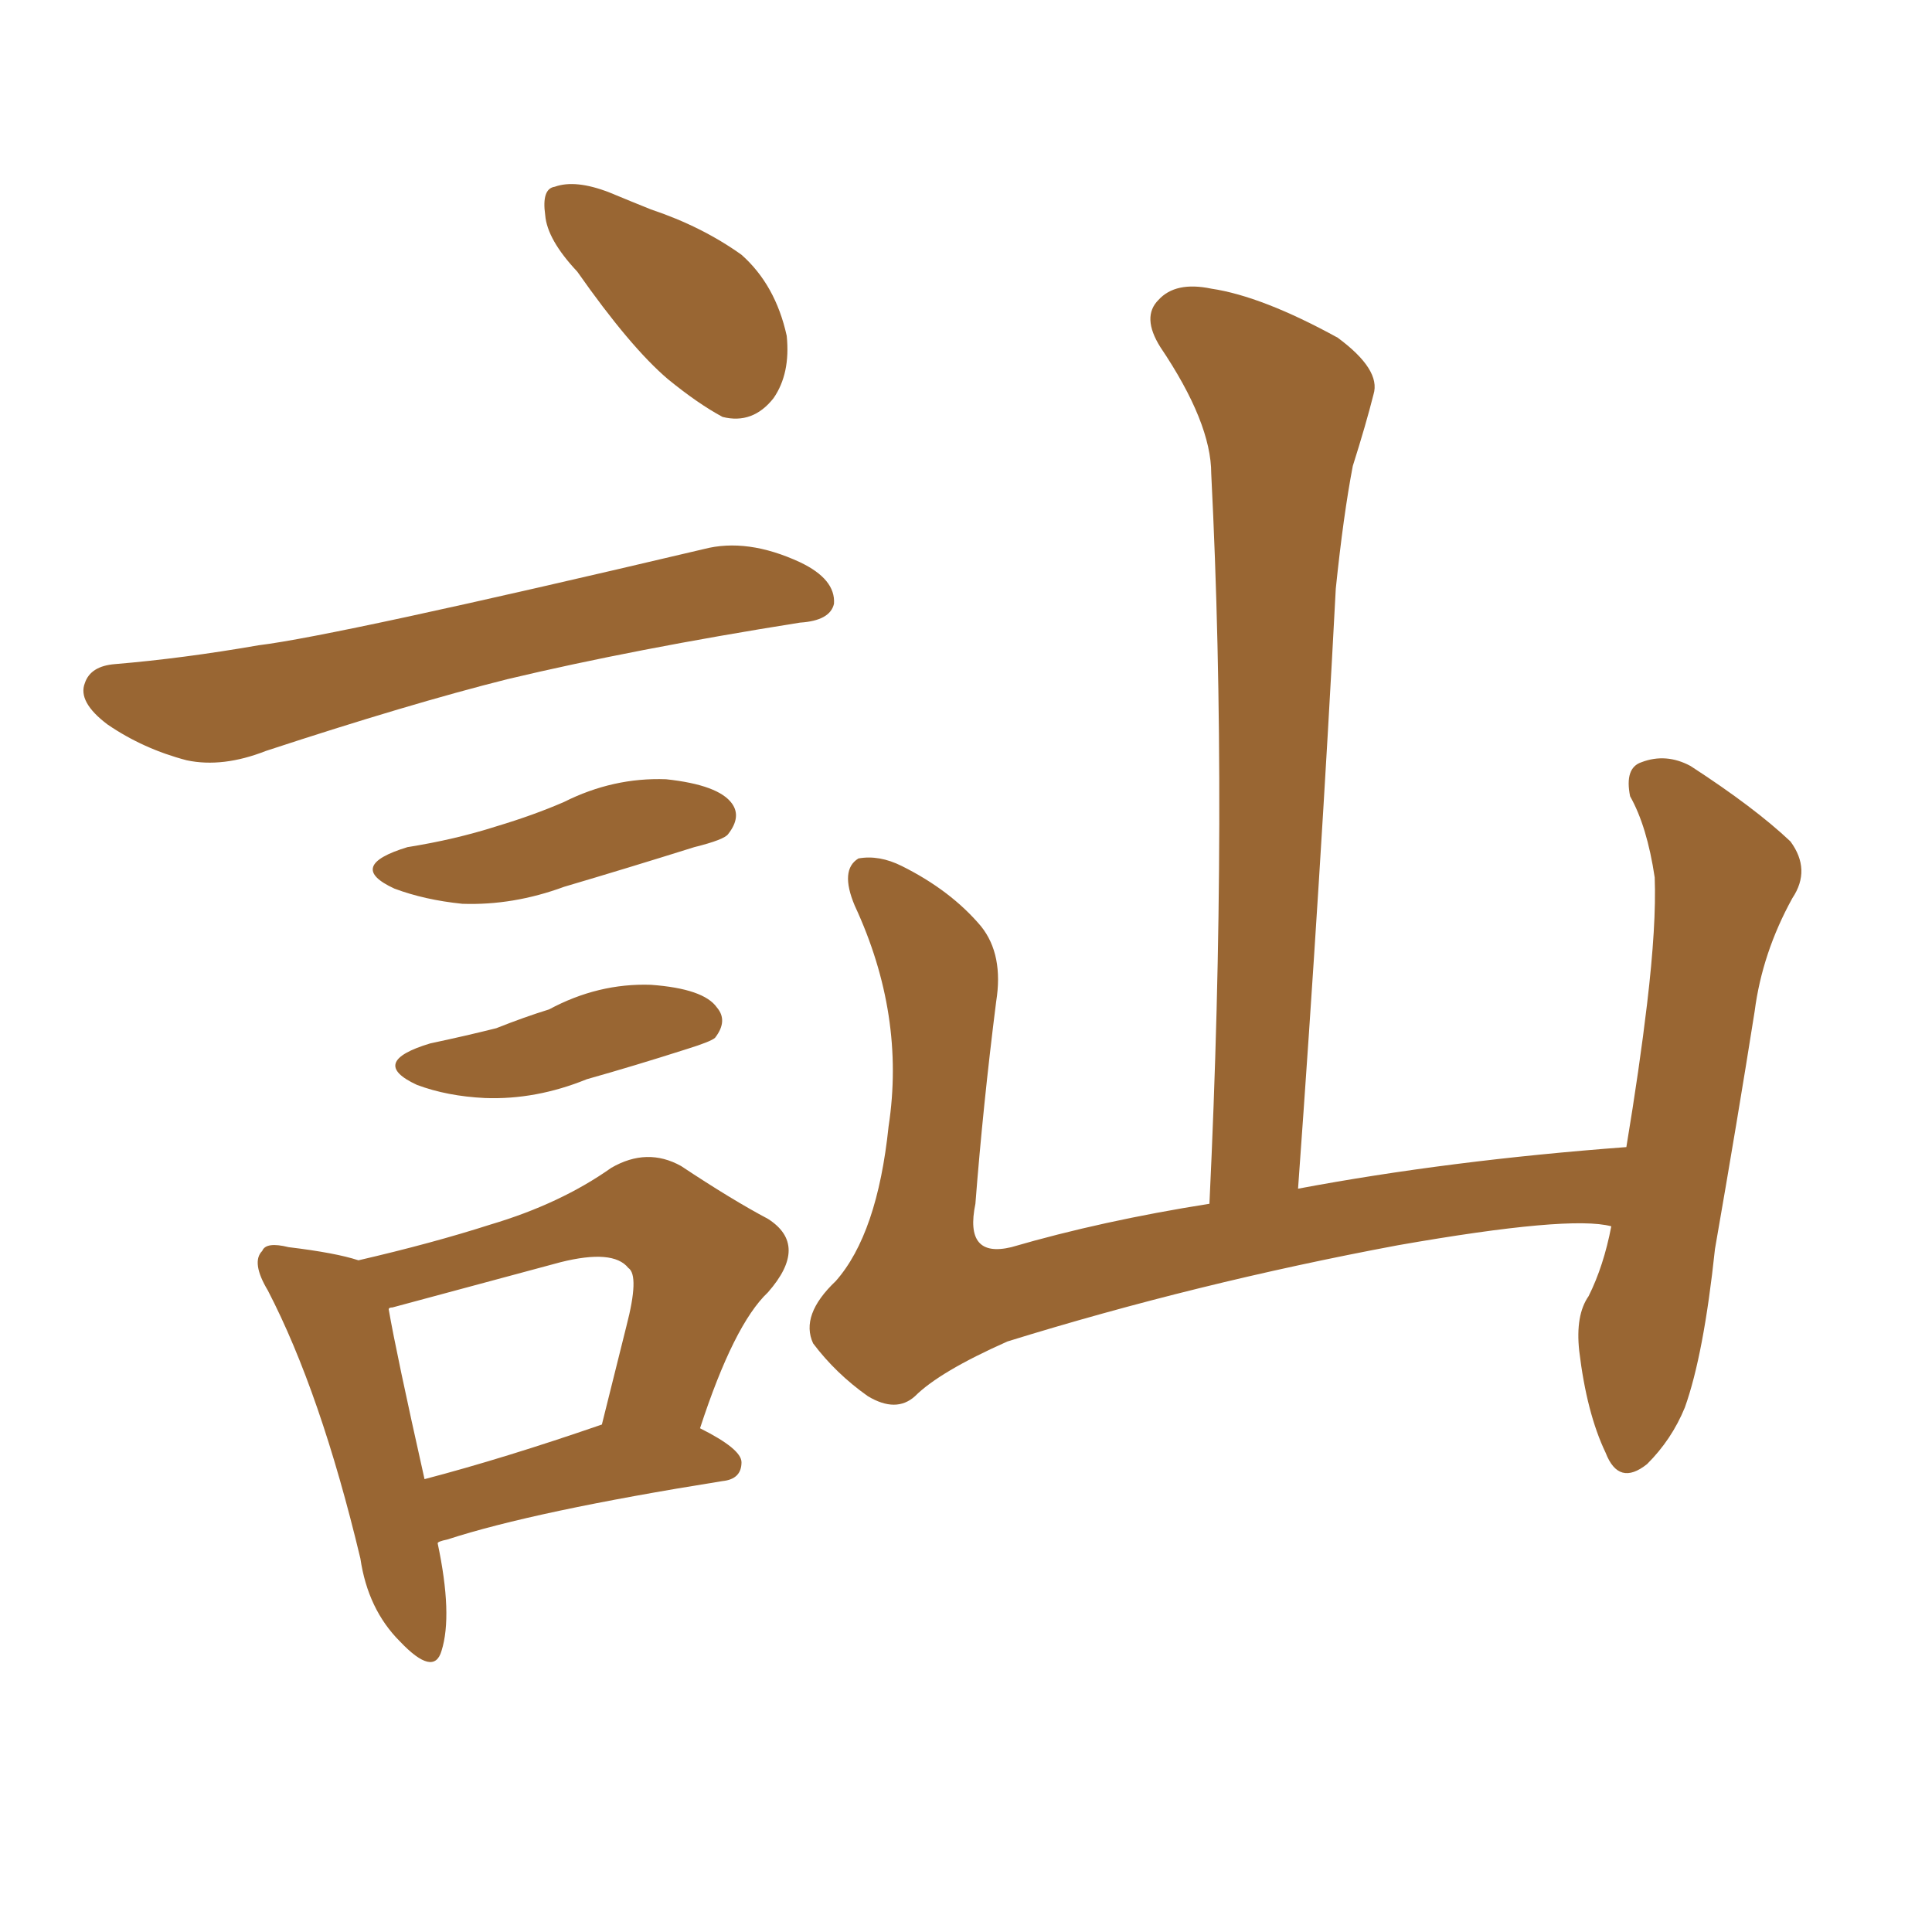 <svg xmlns="http://www.w3.org/2000/svg" xmlns:xlink="http://www.w3.org/1999/xlink" width="150" height="150"><path fill="#996633" padding="10" d="M44.82 21.09L44.82 21.09Q42.48 18.60 42.33 16.70L42.33 16.70Q42.04 14.65 43.07 14.50L43.07 14.50Q44.68 13.92 47.31 14.94L47.31 14.94Q49.07 15.67 50.54 16.26L50.54 16.26Q54.49 17.58 57.57 19.78L57.57 19.78Q60.21 22.12 61.08 26.07L61.08 26.07Q61.38 29.00 60.06 30.91L60.06 30.91Q58.45 32.96 56.10 32.37L56.10 32.37Q54.20 31.35 51.86 29.44L51.86 29.44Q48.93 26.95 44.82 21.09ZM8.94 51.56L8.94 51.56Q14.21 51.12 20.07 50.10L20.07 50.10Q26.07 49.37 54.64 42.63L54.64 42.63Q58.01 41.75 62.11 43.65L62.11 43.65Q64.89 44.97 64.75 46.88L64.75 46.88Q64.45 48.19 62.11 48.34L62.11 48.34Q49.22 50.39 39.40 52.73L39.40 52.73Q31.79 54.64 20.65 58.30L20.65 58.30Q17.29 59.62 14.50 59.03L14.50 59.03Q11.13 58.15 8.35 56.25L8.35 56.25Q6.01 54.49 6.59 53.03L6.59 53.03Q7.03 51.71 8.94 51.56ZM31.64 65.77L31.64 65.77Q35.30 65.19 38.53 64.16L38.53 64.16Q41.46 63.28 43.80 62.26L43.80 62.26Q47.61 60.35 51.71 60.50L51.71 60.50Q55.81 60.94 56.84 62.40L56.84 62.40Q57.57 63.43 56.54 64.75L56.54 64.75Q56.25 65.19 53.91 65.77L53.91 65.77Q48.78 67.38 43.80 68.85L43.80 68.85Q39.84 70.31 35.89 70.17L35.89 70.17Q32.96 69.87 30.62 68.99L30.62 68.99Q26.81 67.24 31.64 65.77ZM33.40 81.01L33.40 81.01Q36.18 80.42 38.53 79.83L38.53 79.83Q40.72 78.96 42.63 78.37L42.63 78.37Q46.44 76.32 50.54 76.46L50.54 76.46Q54.64 76.76 55.66 78.22L55.66 78.22Q56.54 79.25 55.52 80.57L55.52 80.57Q55.22 80.86 53.32 81.45L53.32 81.45Q49.22 82.76 45.56 83.79L45.56 83.79Q41.60 85.40 37.65 85.25L37.65 85.25Q34.72 85.11 32.37 84.23L32.37 84.23Q28.56 82.47 33.40 81.01ZM33.98 119.82L33.98 119.82Q35.16 125.39 34.28 128.17L34.28 128.17Q33.69 130.22 31.05 127.44L31.05 127.44Q28.56 124.95 27.98 121.00L27.98 121.00Q24.90 108.11 20.80 100.20L20.80 100.20Q19.48 98.00 20.36 97.12L20.36 97.12Q20.65 96.39 22.41 96.83L22.41 96.83Q26.07 97.27 27.83 97.85L27.83 97.85Q33.54 96.53 38.09 95.07L38.09 95.07Q43.51 93.46 47.46 90.67L47.46 90.67Q50.24 89.06 52.88 90.53L52.88 90.53Q56.84 93.16 59.62 94.63L59.62 94.63Q62.84 96.68 59.62 100.34L59.62 100.34Q56.98 102.83 54.35 110.89L54.35 110.89Q57.57 112.50 57.57 113.53L57.57 113.53Q57.57 114.84 56.10 114.99L56.10 114.99Q41.46 117.33 34.72 119.53L34.72 119.53Q33.98 119.68 33.98 119.82ZM32.96 114.84L32.96 114.84Q39.11 113.23 46.73 110.60L46.73 110.60Q47.75 106.49 48.63 102.98L48.63 102.98Q49.66 99.02 48.78 98.44L48.78 98.44Q47.61 96.97 43.51 98.00L43.51 98.00Q37.50 99.61 30.47 101.51L30.47 101.51Q30.18 101.51 30.18 101.66L30.18 101.66Q30.76 105.03 32.96 114.84ZM125.10 95.21L125.10 95.21L125.10 95.21Q121.88 94.34 108.54 96.68L108.54 96.68Q92.87 99.61 78.22 104.15L78.22 104.15Q72.95 106.49 71.04 108.40L71.04 108.40Q69.58 109.72 67.38 108.40L67.38 108.40Q64.89 106.64 63.13 104.30L63.13 104.30Q62.11 102.10 64.89 99.46L64.89 99.46Q68.12 95.80 68.99 87.45L68.99 87.45Q70.31 78.81 66.36 70.31L66.36 70.31Q65.19 67.53 66.65 66.65L66.65 66.65Q68.26 66.36 70.02 67.24L70.02 67.24Q73.83 69.14 76.17 71.92L76.17 71.92Q77.93 74.12 77.34 77.78L77.34 77.78Q76.32 85.84 75.73 93.46L75.73 93.46Q74.85 97.71 78.52 96.83L78.52 96.83Q85.55 94.78 93.90 93.46L93.90 93.46Q95.36 62.84 94.04 36.77L94.04 36.77Q94.04 32.81 90.09 26.95L90.09 26.95Q88.62 24.61 89.94 23.29L89.94 23.29Q91.26 21.83 94.04 22.41L94.04 22.41Q98.00 23.00 103.86 26.22L103.86 26.22Q107.23 28.71 106.64 30.62L106.64 30.62Q106.05 32.96 105.03 36.18L105.03 36.18Q104.30 39.99 103.71 45.70L103.71 45.70Q102.54 67.97 100.78 92.29L100.78 92.29Q112.50 90.09 126.27 89.06L126.27 89.06Q127.29 82.91 127.88 77.93L127.88 77.93Q128.61 71.78 128.47 68.12L128.47 68.12Q127.88 64.16 126.56 61.82L126.56 61.82Q126.12 59.62 127.44 59.18L127.44 59.18Q129.35 58.45 131.25 59.47L131.25 59.47Q136.23 62.70 139.01 65.33L139.01 65.33Q140.63 67.53 139.16 69.73L139.16 69.73Q136.82 73.97 136.23 78.52L136.23 78.52Q134.91 86.87 133.15 96.97L133.15 96.97Q132.28 105.18 130.81 109.28L130.81 109.28Q129.79 111.77 127.88 113.67L127.88 113.67Q125.68 115.43 124.66 112.79L124.66 112.79Q123.19 109.72 122.61 104.88L122.61 104.88Q122.31 102.10 123.34 100.63L123.34 100.63Q124.51 98.29 125.10 95.21Z"/></svg>